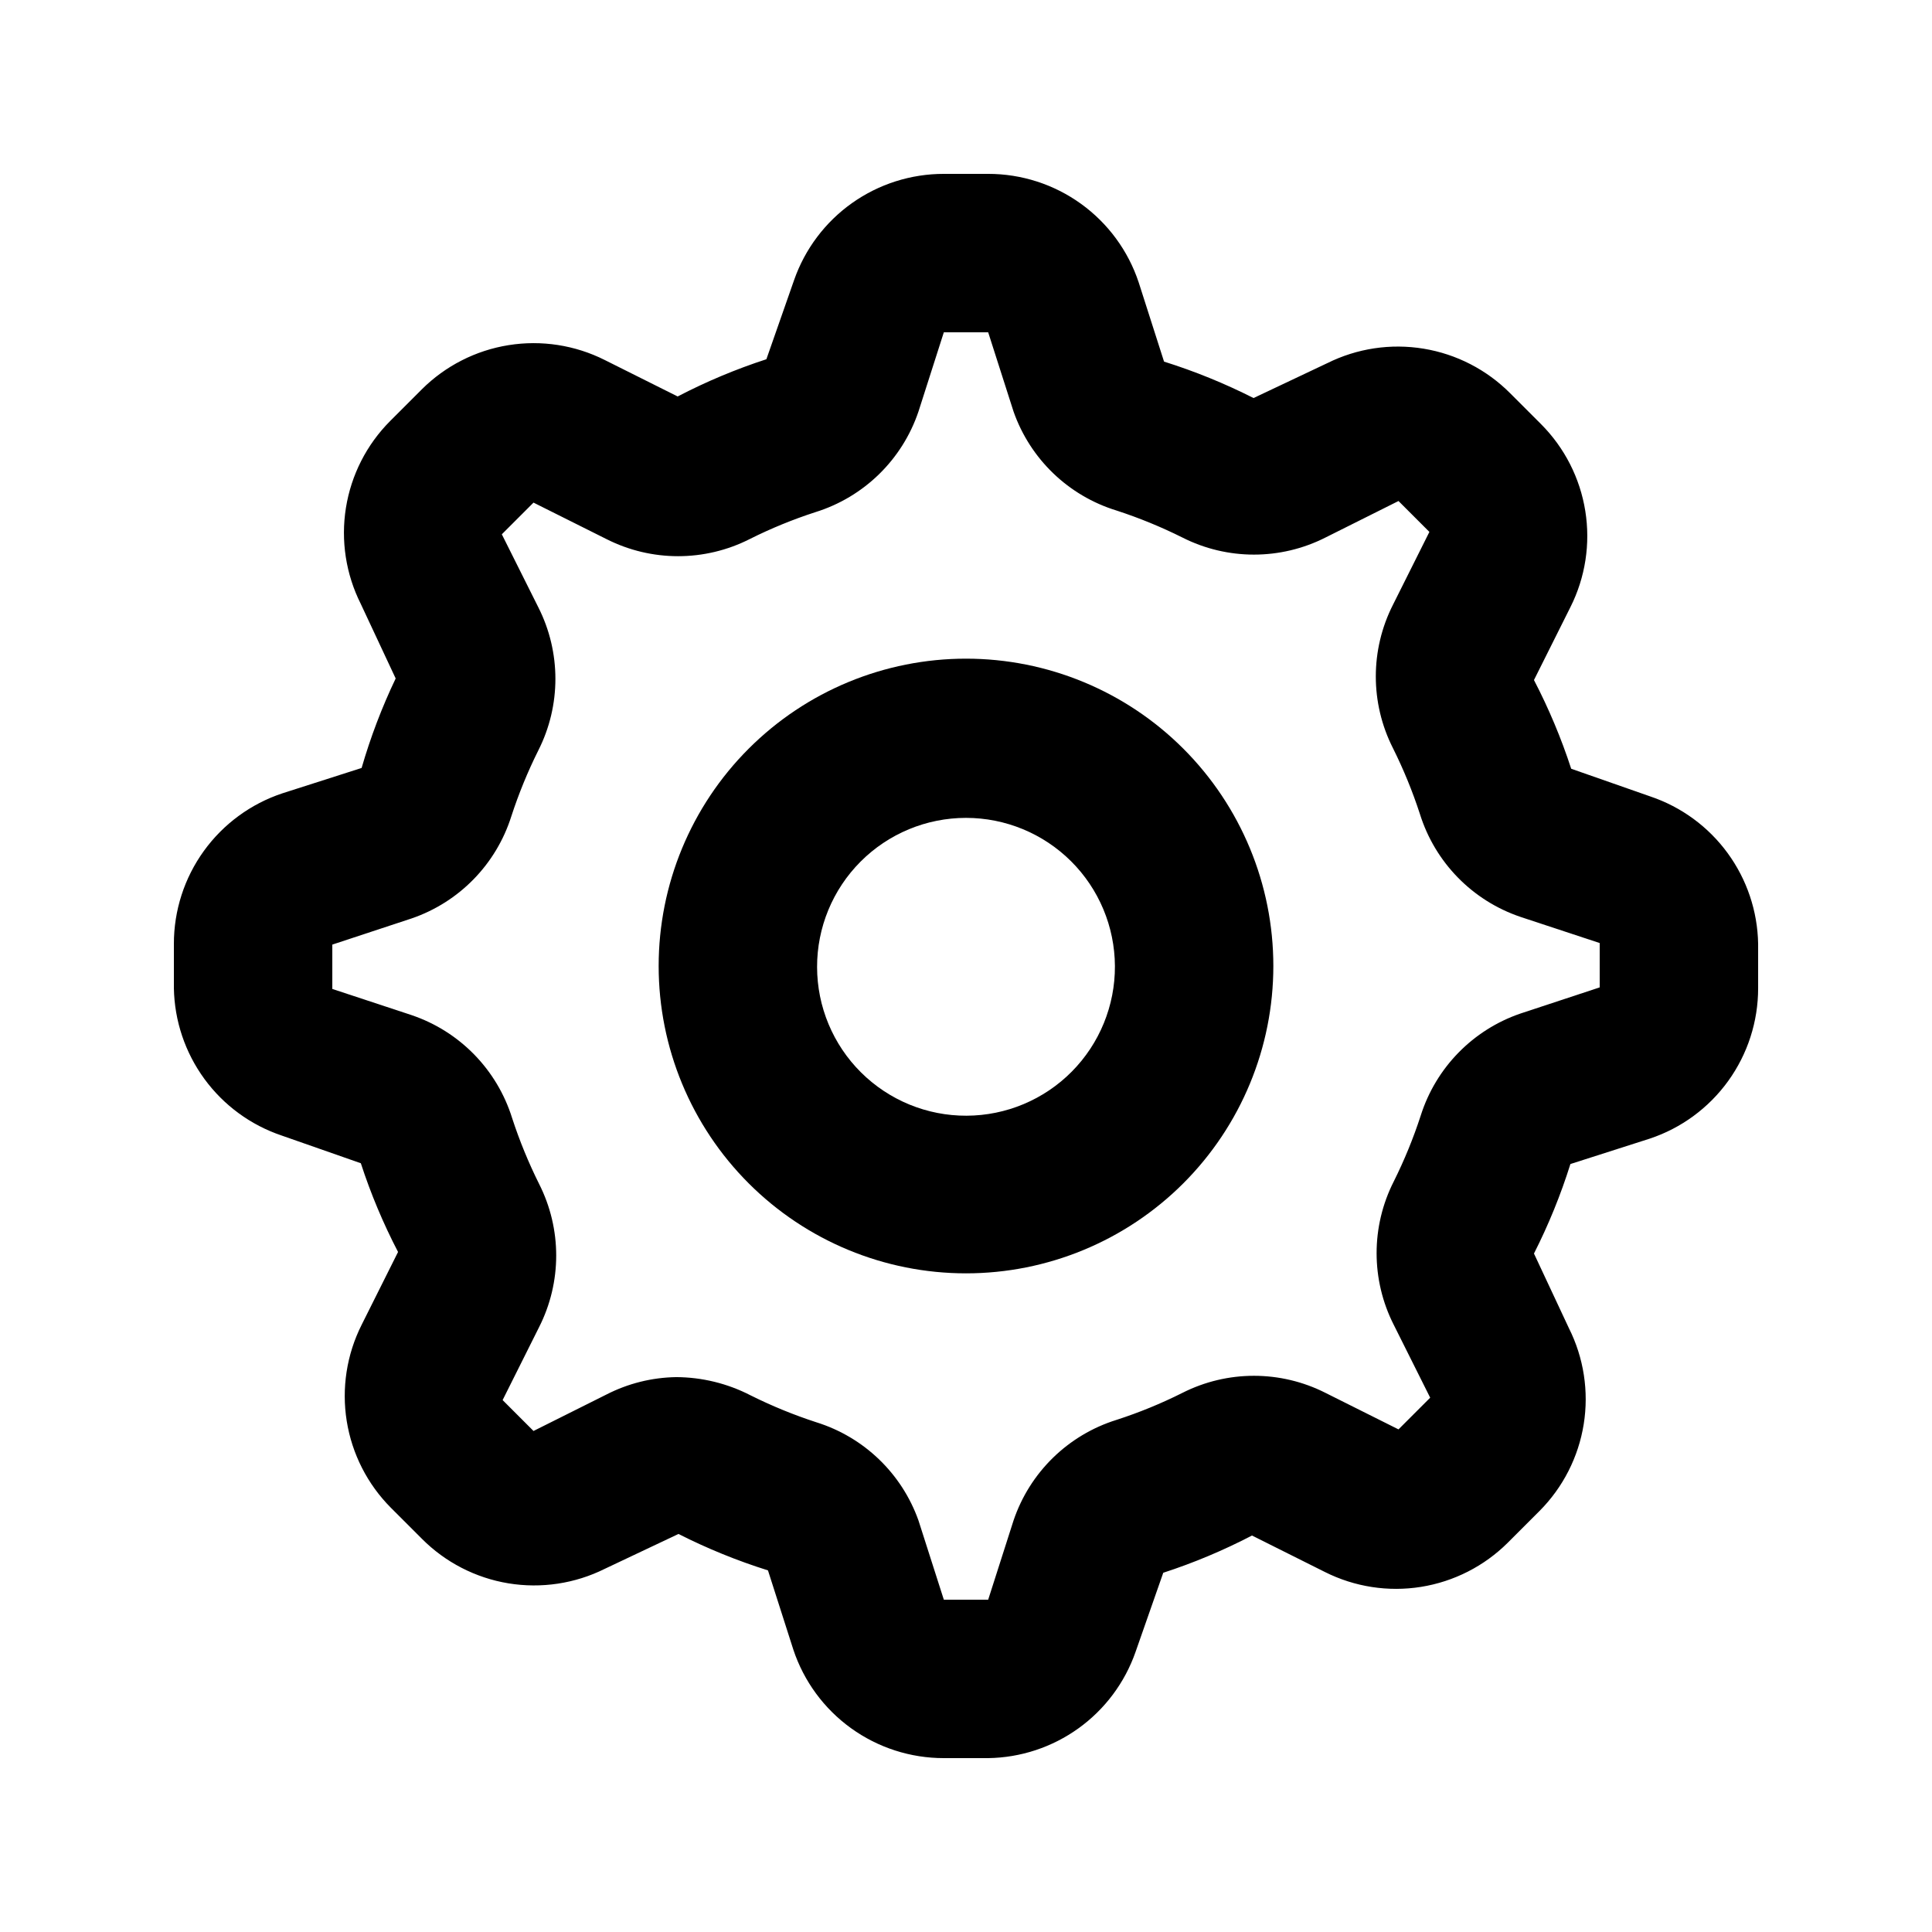 <?xml version="1.0" encoding="UTF-8"?>
<!-- Uploaded to: ICON Repo, www.svgrepo.com, Generator: ICON Repo Mixer Tools -->
<svg fill="#000000" width="800px" height="800px" version="1.1" viewBox="144 144 512 512" xmlns="http://www.w3.org/2000/svg">
 <g>
  <path d="m400 481.45c-21.602 0-42.32-8.582-57.594-23.855-15.277-15.277-23.855-35.992-23.855-57.594s8.578-42.32 23.855-57.594c15.273-15.277 35.992-23.855 57.594-23.855s42.316 8.578 57.594 23.855c15.273 15.273 23.855 35.992 23.855 57.594s-8.582 42.316-23.855 57.594c-15.277 15.273-35.992 23.855-57.594 23.855zm0-120.7v-0.004c-10.48 0-20.527 4.168-27.934 11.586-7.402 7.414-11.551 17.473-11.531 27.949 0.016 10.48 4.203 20.523 11.633 27.91 7.43 7.391 17.492 11.523 27.973 11.484 10.477-0.035 20.512-4.238 27.887-11.68 7.379-7.445 11.492-17.516 11.438-27.992-0.059-10.434-4.238-20.418-11.633-27.773-7.398-7.356-17.402-11.484-27.832-11.484z"/>
  <path d="m405.88 609.92h-11.754c-8.828 0.008-17.434-2.766-24.594-7.93-7.16-5.16-12.512-12.449-15.293-20.828l-6.719-20.992h0.004c-8.16-2.562-16.094-5.793-23.723-9.656l-19.523 9.238c-7.894 3.93-16.828 5.277-25.535 3.848-8.703-1.434-16.734-5.57-22.957-11.828l-8.188-8.188 0.004 0.004c-6.223-6.246-10.32-14.289-11.715-22.992-1.395-8.703-0.012-17.625 3.945-25.5l9.656-19.312c-3.93-7.555-7.231-15.418-9.863-23.512l-20.992-7.348c-8.207-2.769-15.352-8.008-20.465-15-5.109-6.988-7.934-15.387-8.086-24.047v-11.754c-0.008-8.828 2.766-17.434 7.93-24.594 5.164-7.16 12.449-12.512 20.828-15.293l20.992-6.719v0.004c2.356-8.141 5.375-16.074 9.027-23.723l-9.238-19.734 0.004 0.004c-3.961-7.875-5.344-16.797-3.949-25.5s5.492-16.75 11.715-22.992l8.398-8.398h-0.004c6.246-6.219 14.289-10.32 22.992-11.711 8.703-1.395 17.625-0.016 25.5 3.945l19.312 9.656c7.555-3.934 15.418-7.234 23.512-9.867l7.348-20.992c2.875-8.227 8.242-15.355 15.352-20.395s15.609-7.742 24.324-7.734h11.754c8.828-0.008 17.434 2.766 24.594 7.93 7.16 5.164 12.512 12.449 15.293 20.828l6.719 20.992c8.156 2.562 16.09 5.793 23.719 9.656l19.523-9.238v0.004c7.894-3.934 16.828-5.281 25.535-3.848 8.703 1.43 16.734 5.566 22.957 11.824l8.188 8.188c6.219 6.242 10.316 14.285 11.711 22.992 1.395 8.703 0.016 17.625-3.945 25.5l-9.656 19.312c3.926 7.551 7.227 15.414 9.867 23.508l20.992 7.348c8.203 2.769 15.352 8.008 20.461 15 5.109 6.988 7.938 15.391 8.086 24.047v11.754c0.008 8.828-2.766 17.434-7.93 24.594-5.16 7.16-12.449 12.512-20.828 15.293l-20.992 6.719c-2.559 8.16-5.789 16.094-9.656 23.719l9.238 19.734c3.957 7.875 5.34 16.797 3.945 25.5-1.395 8.703-5.492 16.746-11.715 22.992l-8.398 8.398 0.004-0.004c-6.246 6.223-14.289 10.32-22.992 11.715-8.703 1.395-17.625 0.012-25.5-3.949l-19.312-9.656c-7.555 3.934-15.418 7.234-23.512 9.867l-7.348 20.992c-2.84 8.125-8.109 15.184-15.094 20.215s-15.344 7.793-23.953 7.914zm-82.707-100.97c6.867 0.027 13.629 1.68 19.73 4.828 5.625 2.805 11.449 5.191 17.426 7.137 12.621 3.93 22.652 13.574 27.078 26.027l6.719 20.992h11.754l6.719-20.992c4.301-12.742 14.449-22.656 27.289-26.66 5.981-1.934 11.805-4.32 17.426-7.137 11.938-6.059 26.055-6.059 37.992 0l19.312 9.656 8.398-8.398-9.656-19.312v0.004c-6.059-11.941-6.059-26.055 0-37.996 2.805-5.625 5.191-11.449 7.137-17.426 4.016-12.715 13.836-22.766 26.449-27.078l20.992-6.926v-11.754l-20.992-6.926v-0.004c-12.742-4.301-22.656-14.449-26.66-27.289-1.949-5.977-4.332-11.801-7.137-17.426-6.059-11.941-6.059-26.055 0-37.996l9.656-19.312-8.188-8.188-19.312 9.656c-11.938 6.062-26.055 6.062-37.992 0-5.625-2.805-11.449-5.191-17.426-7.137-12.746-3.914-22.875-13.656-27.289-26.238l-6.719-20.992h-11.754l-6.719 20.992c-4.301 12.746-14.445 22.656-27.289 26.66-5.981 1.938-11.805 4.32-17.422 7.137-11.941 6.059-26.055 6.059-37.996 0l-19.312-9.656-8.398 8.398 9.656 19.312c6.059 11.938 6.059 26.055 0 37.992-2.805 5.625-5.188 11.449-7.137 17.426-4.016 12.715-13.832 22.766-26.449 27.078l-20.992 6.926v11.754l20.992 6.926v0.004c12.746 4.301 22.656 14.449 26.66 27.293 1.949 5.973 4.336 11.797 7.137 17.422 6.059 11.941 6.059 26.055 0 37.996l-9.656 19.312 8.188 8.188 19.312-9.656c5.723-2.934 12.043-4.516 18.473-4.617z"/>
 </g>
</svg>